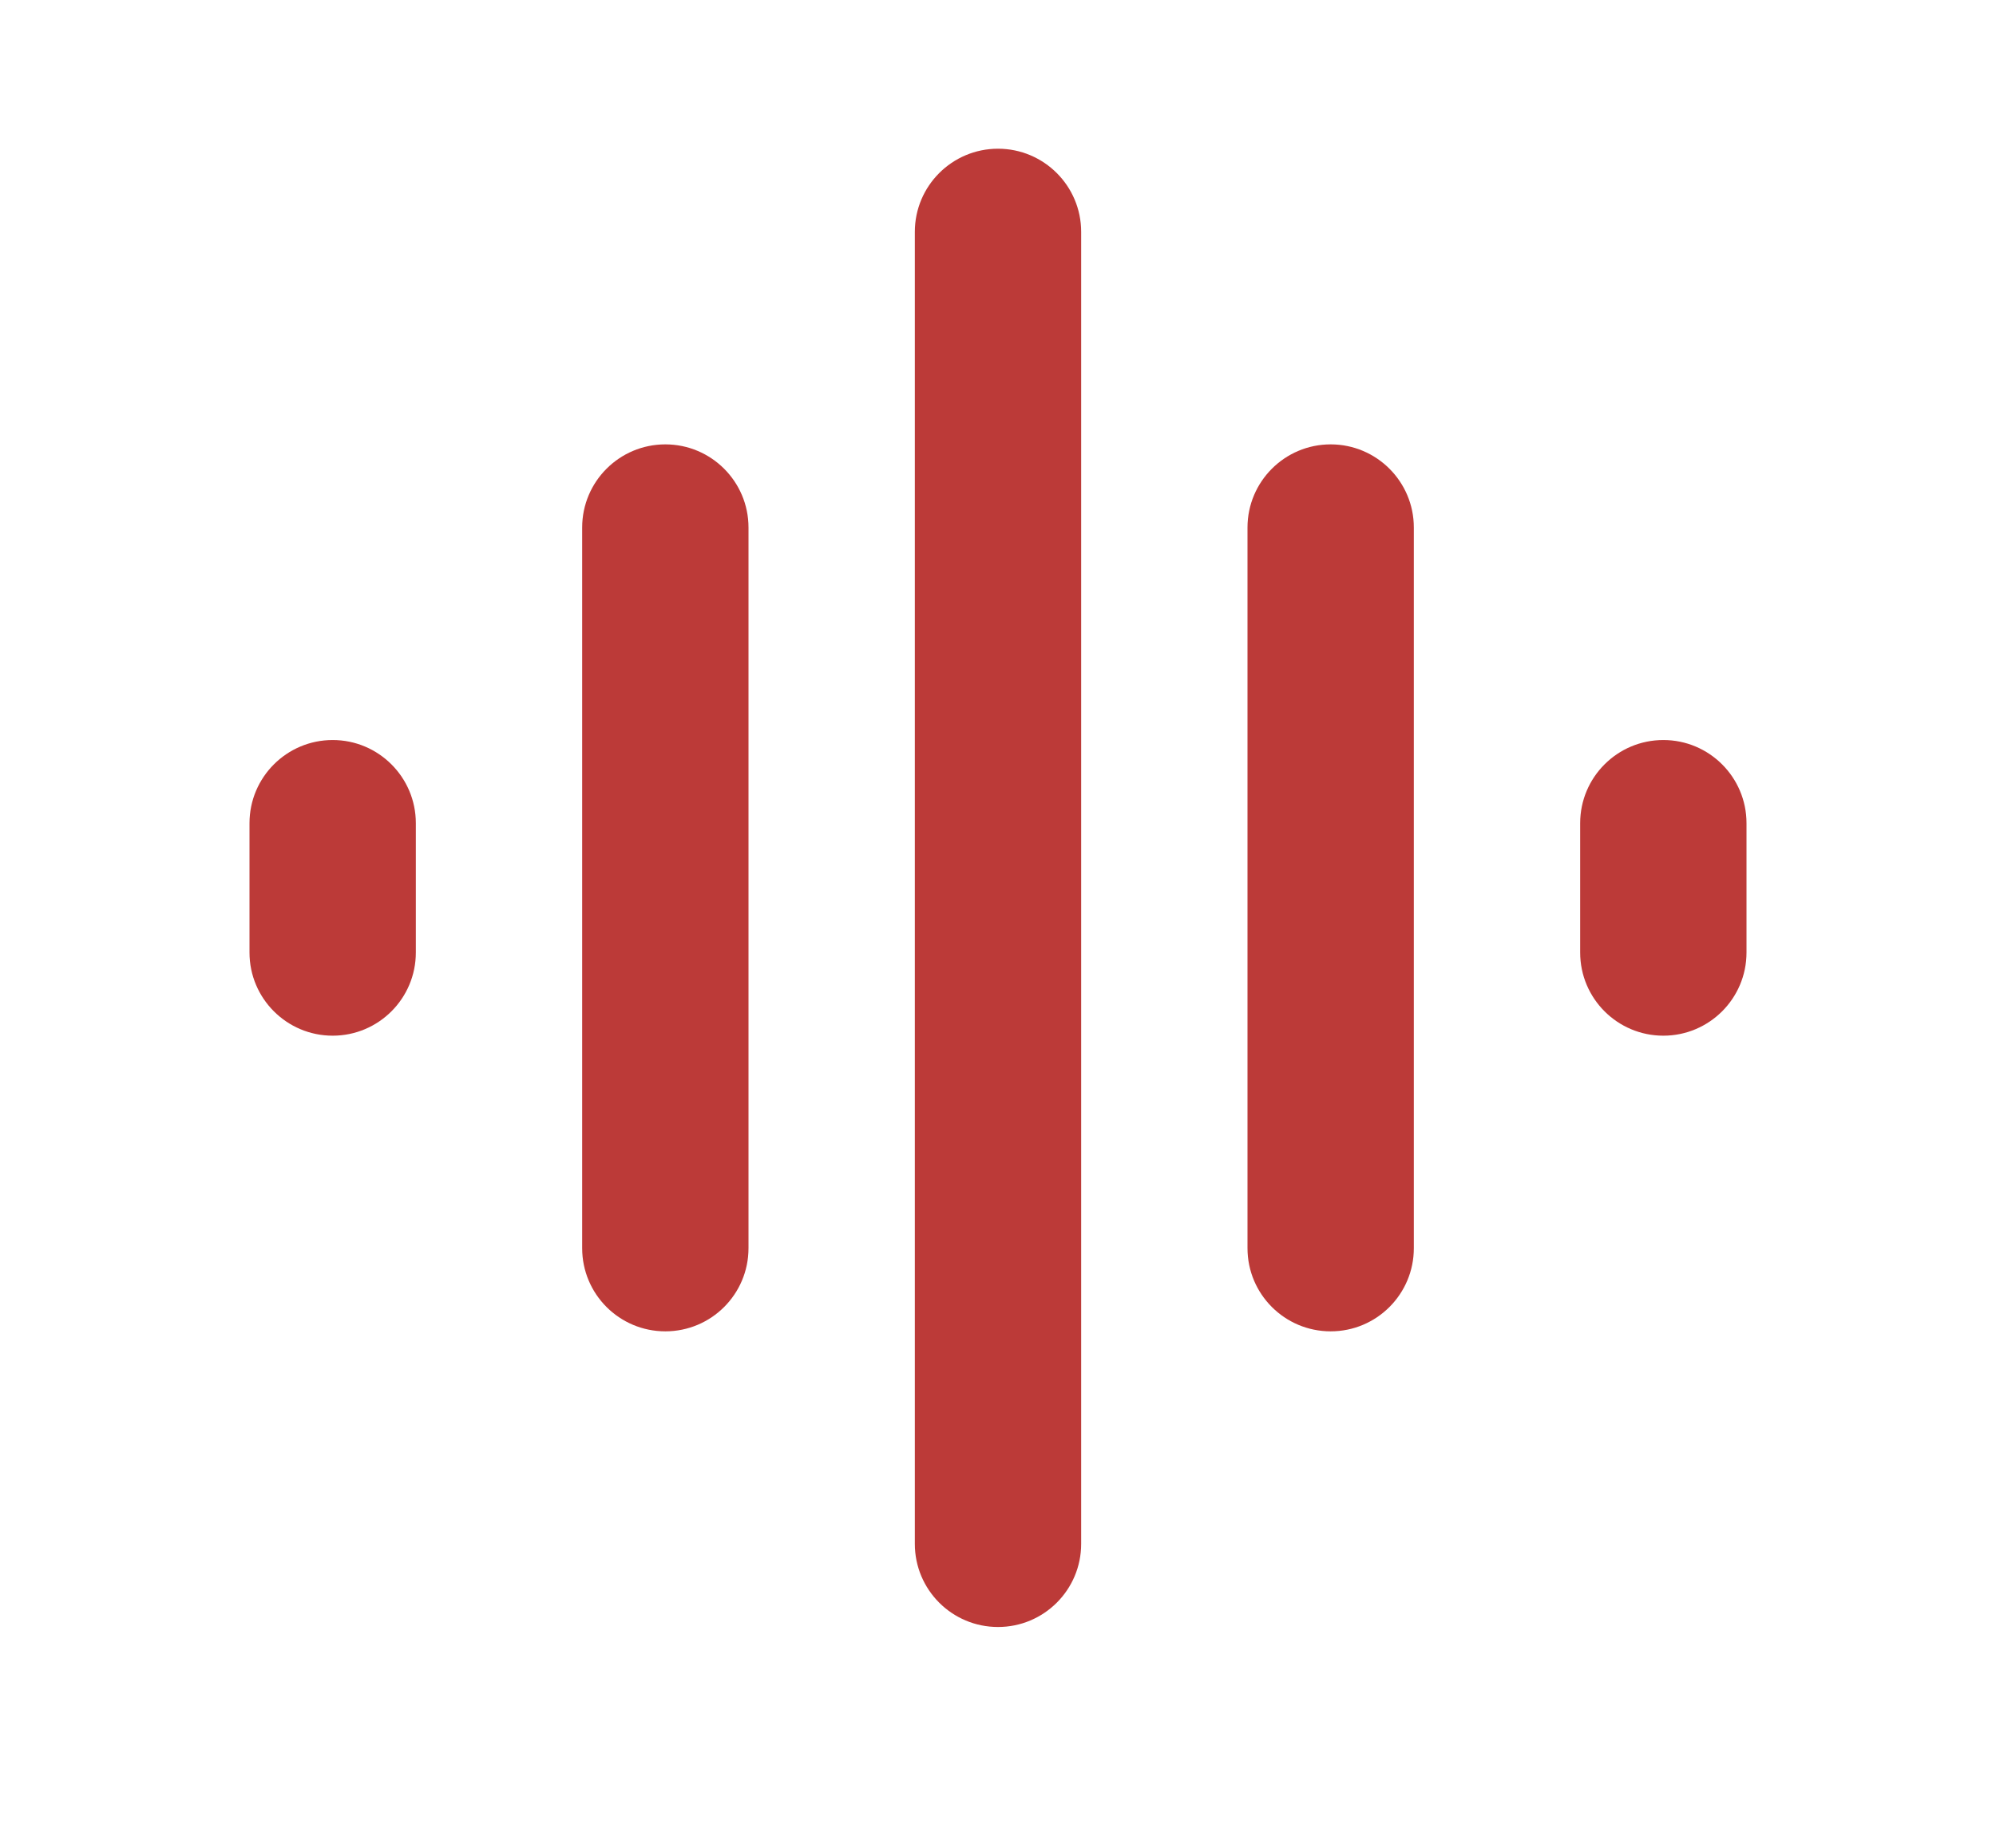 <svg width="27" height="25" viewBox="0 0 27 25" fill="none" xmlns="http://www.w3.org/2000/svg">
<g clip-path="url(#clip0_621_13437)">
<path d="M7.875 16.887C7.875 17.509 8.379 18.012 9 18.012C9.621 18.012 10.125 17.509 10.125 16.887V7.137C10.125 6.516 9.621 6.012 9 6.012C8.379 6.012 7.875 6.516 7.875 7.137V16.887ZM12.375 20.887C12.375 21.509 12.879 22.012 13.5 22.012C14.121 22.012 14.625 21.509 14.625 20.887V3.137C14.625 2.516 14.121 2.012 13.5 2.012C12.879 2.012 12.375 2.516 12.375 3.137V20.887ZM3.375 12.887C3.375 13.508 3.879 14.012 4.5 14.012C5.121 14.012 5.625 13.508 5.625 12.887V11.137C5.625 10.516 5.121 10.012 4.5 10.012C3.879 10.012 3.375 10.516 3.375 11.137V12.887ZM16.875 16.887C16.875 17.509 17.379 18.012 18 18.012C18.621 18.012 19.125 17.509 19.125 16.887V7.137C19.125 6.516 18.621 6.012 18 6.012C17.379 6.012 16.875 6.516 16.875 7.137V16.887ZM22.5 10.012C21.879 10.012 21.375 10.516 21.375 11.137V12.887C21.375 13.508 21.879 14.012 22.5 14.012C23.121 14.012 23.625 13.508 23.625 12.887V11.137C23.625 10.516 23.121 10.012 22.5 10.012Z" fill="#BC3A38"/>
</g>
<defs>
<clipPath id="clip0_621_13437">
<rect width="27" height="24" fill="white" transform="translate(0 0.012)"/>
</clipPath>
</defs>
</svg>
